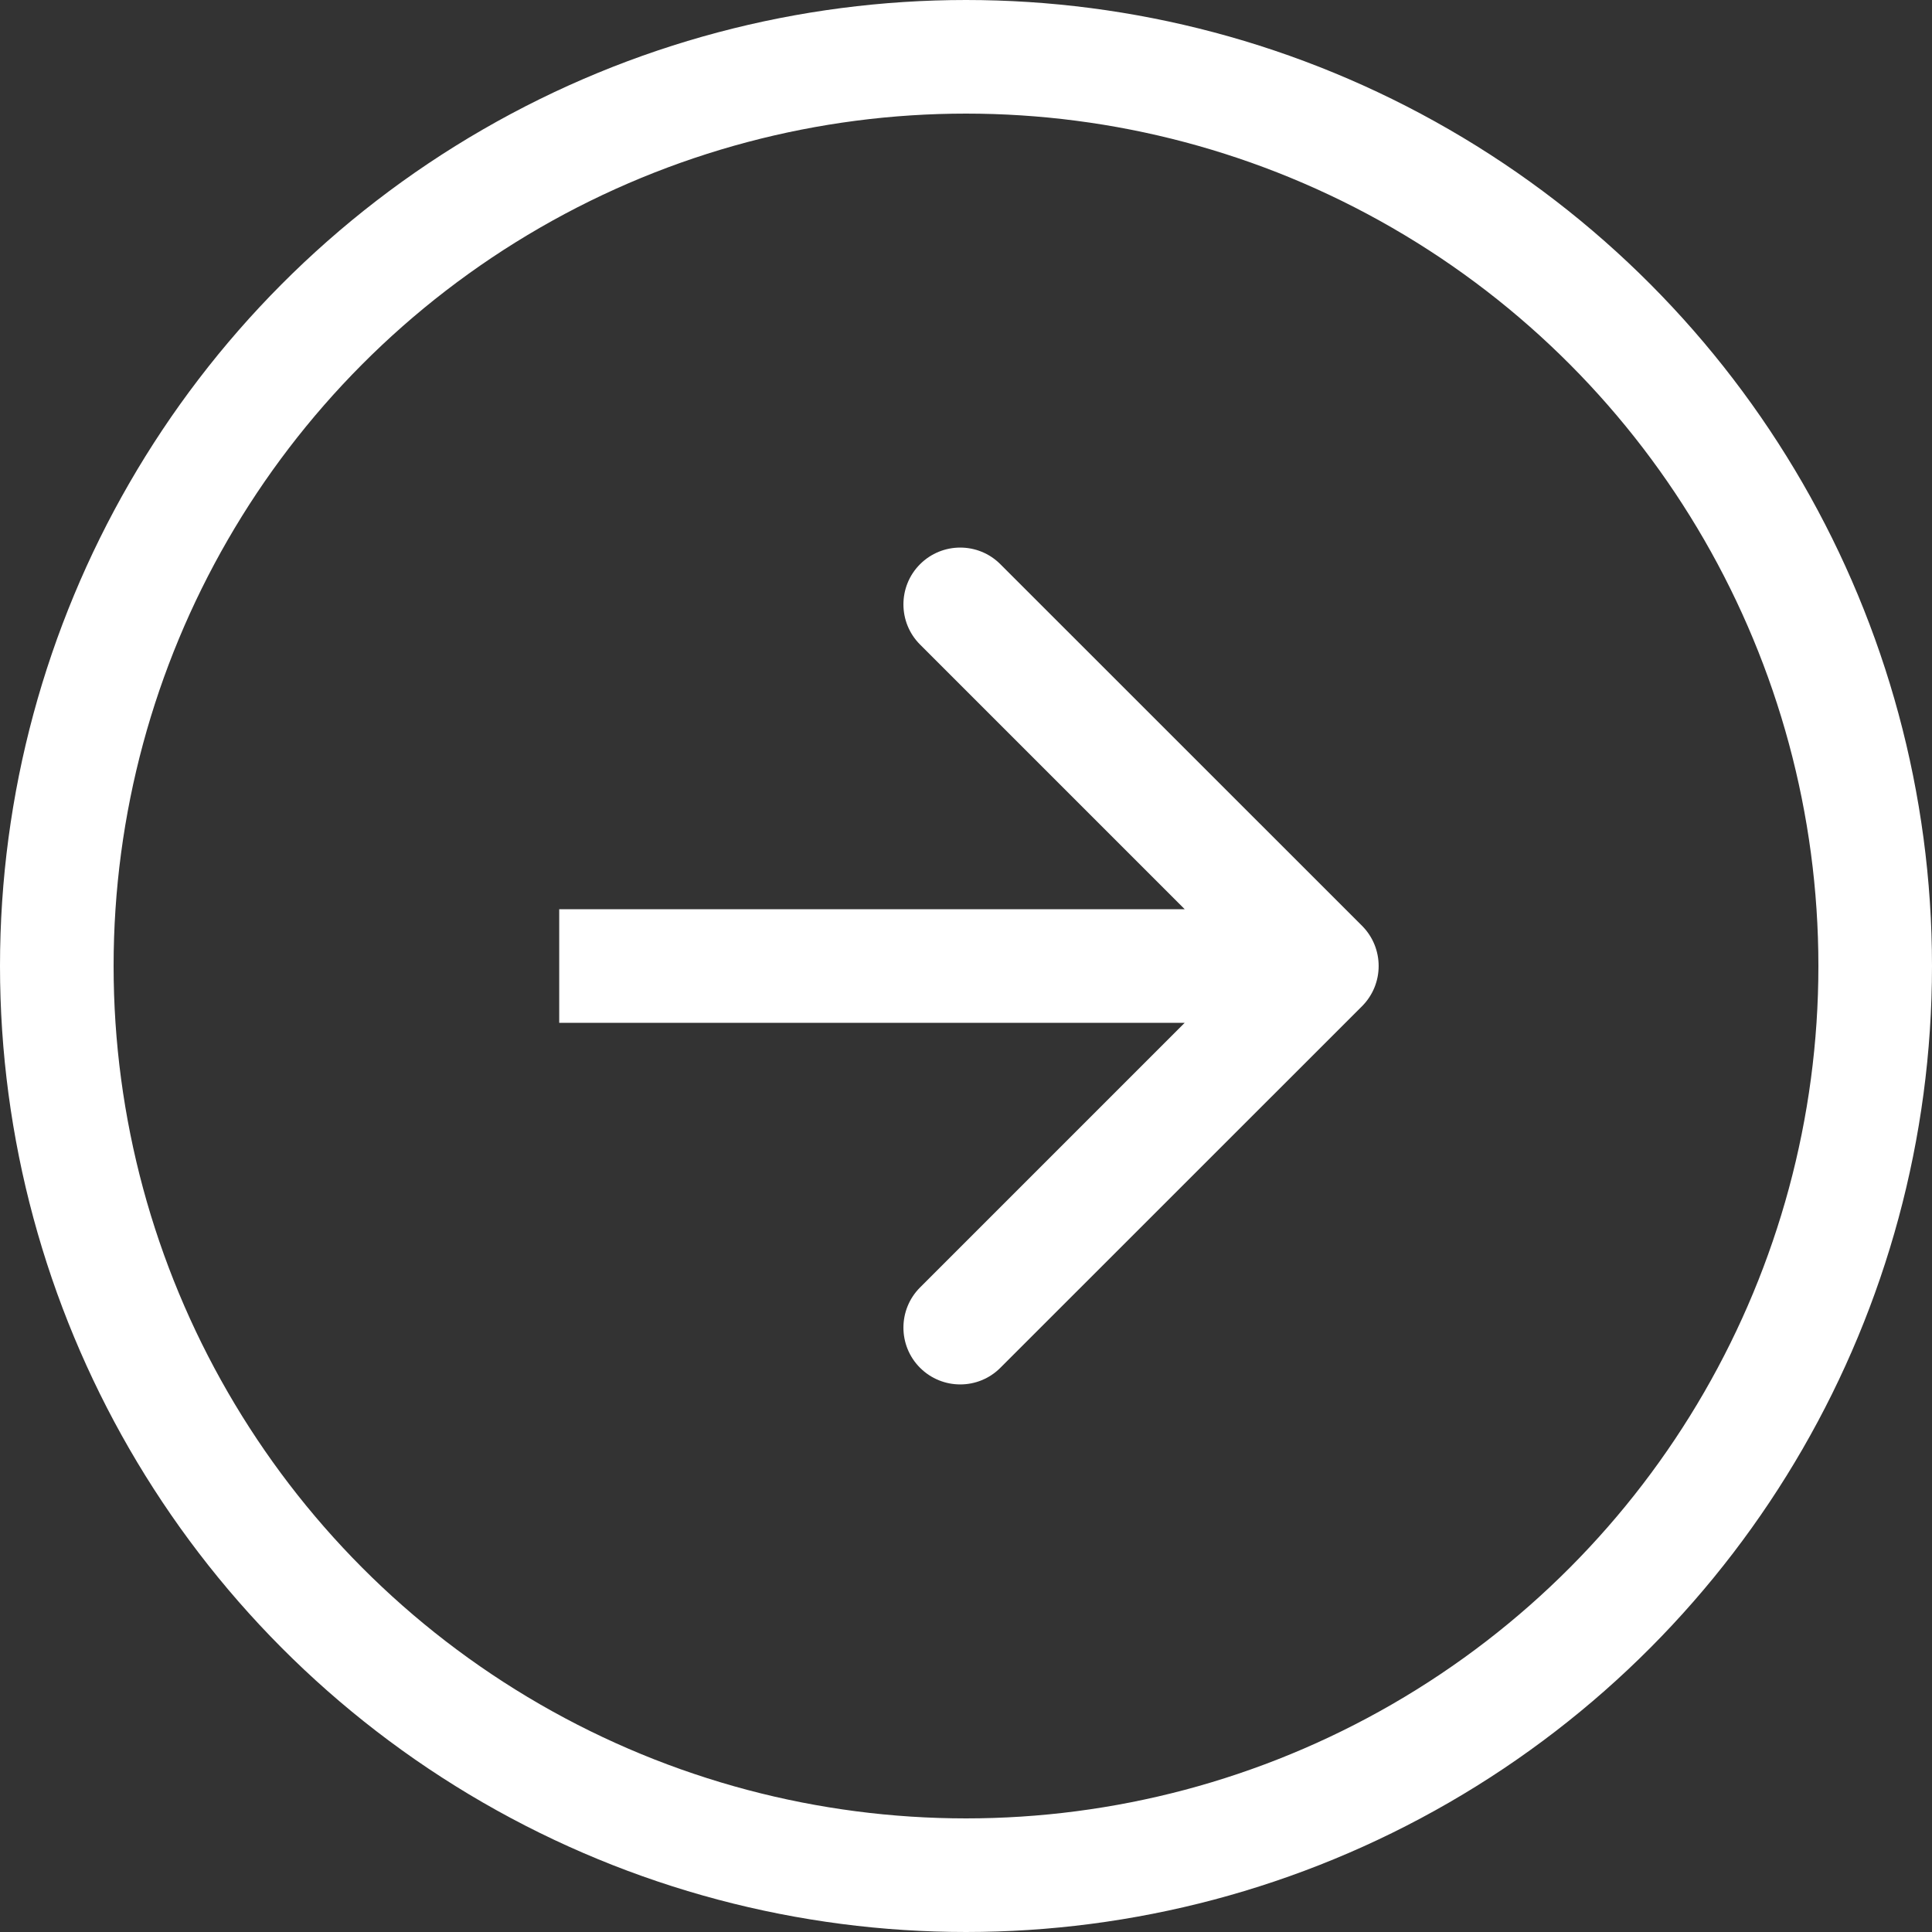 <?xml version="1.0" encoding="UTF-8"?> <svg xmlns="http://www.w3.org/2000/svg" width="20" height="20" viewBox="0 0 20 20" fill="none"><rect x="0" y="0" width="20" height="20" fill="#333333" stroke="none"/> <circle cx="10" cy="10" r="9.412" stroke="white" stroke-width="1.176"></circle> <path d="M14.1 10.416C14.329 10.186 14.329 9.814 14.1 9.584L10.356 5.841C10.127 5.611 9.754 5.611 9.524 5.841C9.295 6.07 9.295 6.443 9.524 6.672L12.852 10L9.524 13.328C9.295 13.557 9.295 13.93 9.524 14.159C9.754 14.389 10.127 14.389 10.356 14.159L14.1 10.416ZM5.789 10.588H13.684V9.412H5.789V10.588Z" fill="white"></path> </svg> 